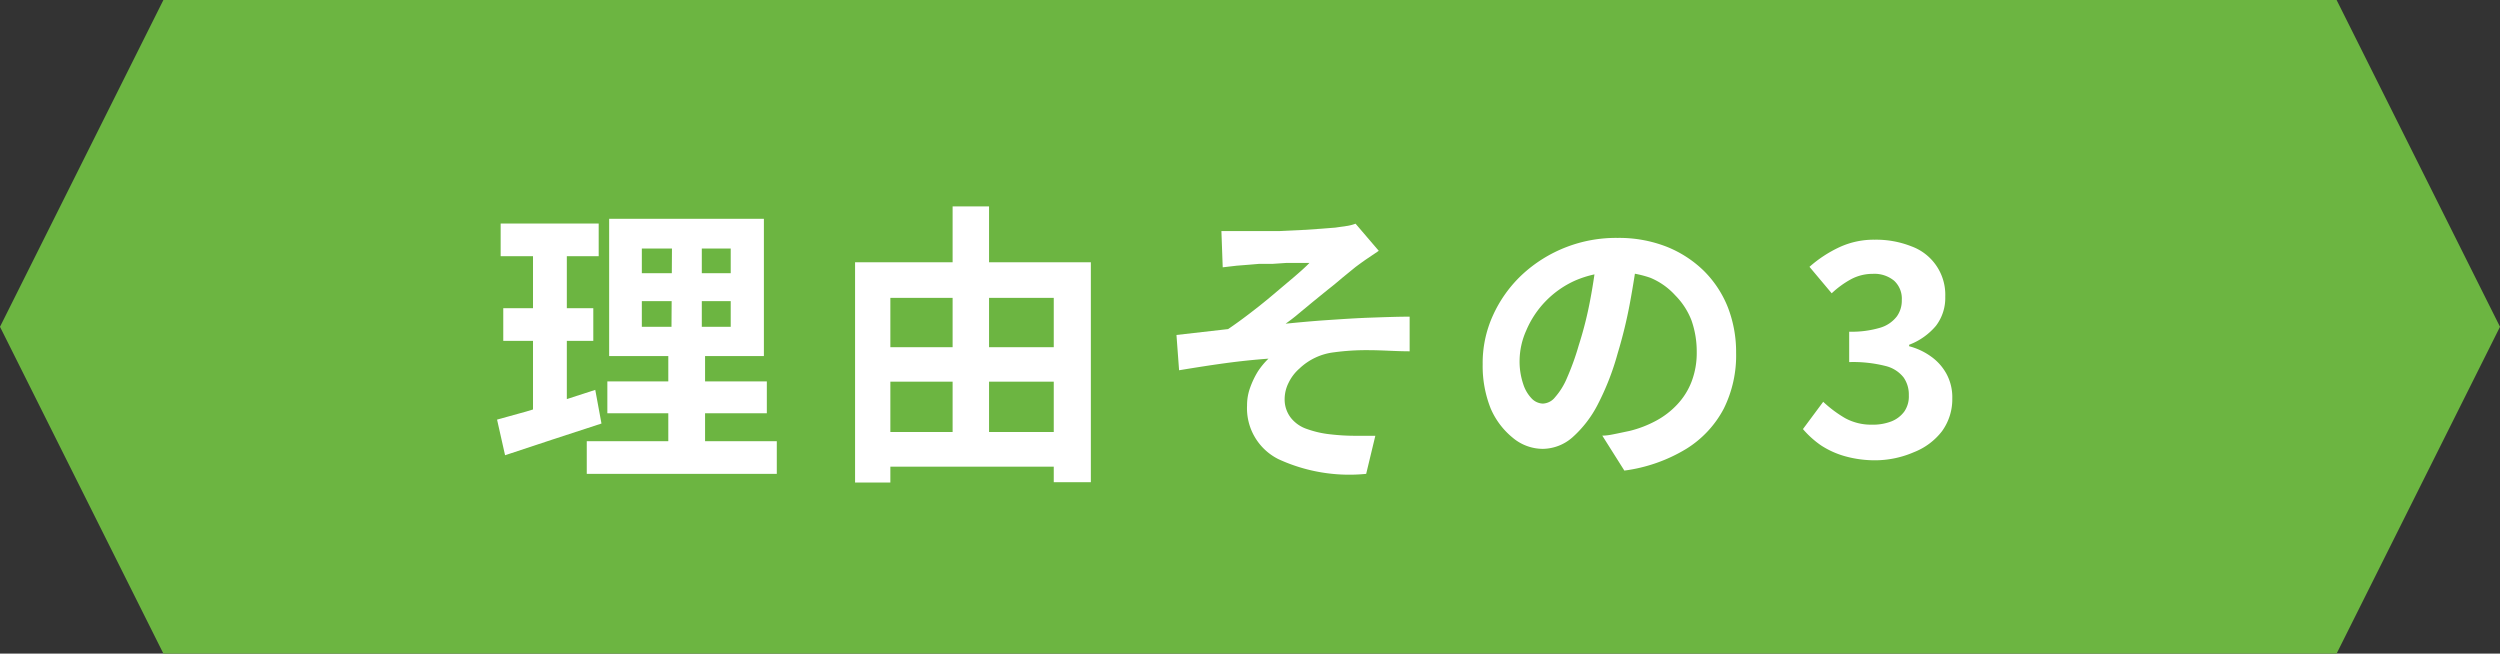 <svg xmlns="http://www.w3.org/2000/svg" viewBox="0 0 153 40"><rect x="0" y="0" width="153" height="40" fill="#333333" stroke="none"/><defs><style>.cls-1{fill:#6cb541;}.cls-2{fill:#fff;}</style></defs><g id="Layer_2" data-name="Layer 2"><g id="Layer_1-2" data-name="Layer 1"><polygon class="cls-1" points="143 40 76.5 40 10 40 0 20 10 0 76.5 0 143 0 153 20 143 40"/><path class="cls-2" d="M30.42,25.68l1.77-.49,2.08-.63,2.16-.7.38,2.06-3.06,1-2.84.94Zm.22-12h6v2h-6Zm.16,5.18h5.51v2H30.8Zm1.82-4.39h2.07V25.5l-2.07.34ZM35.91,27H47.54v2H35.91Zm1.26-3.66h9.76v1.95H37.17Zm.11-9.95h9.47v8.4H37.28Zm2,1.82v1.51h5.44V15.21Zm0,3.22V20h5.44V18.43Zm1.85-4.27h1.82v6.77h.2v7H40.9v-7h.19Z"/><path class="cls-2" d="M52.33,16.05H66.76V29.51H64.49V18.23h-10v11.3H52.33Zm1.08,5.2H65.56v2.11H53.41Zm0,5.19H65.54v2.12H53.41ZM58.3,12.63h2.23V27.55H58.3Z"/><path class="cls-2" d="M74.75,14.14l.85,0,.86,0,.74,0,1.13,0,1.29-.06L80.83,14l.89-.07.76-.11a2.67,2.67,0,0,0,.48-.13l1.42,1.66-.71.48c-.28.19-.52.37-.71.51l-.81.66c-.29.25-.58.49-.89.73l-.91.74-.87.72c-.28.24-.55.44-.8.62.8-.08,1.65-.16,2.55-.22s1.77-.12,2.64-.15,1.67-.06,2.4-.06V21.5c-.85,0-1.69-.07-2.53-.07a14.8,14.8,0,0,0-2.09.13,3.7,3.7,0,0,0-2.13,1,2.72,2.72,0,0,0-.66.87,2.23,2.23,0,0,0-.24,1A1.83,1.83,0,0,0,79,25.57a2.11,2.11,0,0,0,1,.69,6.1,6.1,0,0,0,1.41.32,13.13,13.13,0,0,0,1.51.09c.5,0,.91,0,1.25,0L83.61,29a10.36,10.36,0,0,1-5.37-.9,3.48,3.48,0,0,1-1.92-3.29,3.13,3.13,0,0,1,.19-1.09,5.24,5.24,0,0,1,.48-1,4.59,4.59,0,0,1,.64-.77c-.82.06-1.72.15-2.67.28s-1.89.28-2.8.43L72,20.5l1.58-.18,1.58-.18c.4-.27.83-.58,1.3-.94s.94-.73,1.4-1.12L79.14,17c.41-.35.76-.66,1-.91l-.58,0-.81,0-.89.06-.82,0-.59.05-.76.06-.86.1Z"/><path class="cls-2" d="M100.23,15.58c-.13.92-.28,1.89-.47,2.92A28.61,28.61,0,0,1,99,21.63a16,16,0,0,1-1.22,3.13,6.92,6.92,0,0,1-1.54,2,2.79,2.79,0,0,1-1.83.71,2.87,2.87,0,0,1-1.83-.68A4.69,4.69,0,0,1,91.23,25a7,7,0,0,1-.49-2.7,7,7,0,0,1,.63-3,7.85,7.85,0,0,1,1.75-2.46A8.44,8.44,0,0,1,99,14.56a8,8,0,0,1,3,.54,6.93,6.93,0,0,1,2.29,1.49,6.54,6.54,0,0,1,1.46,2.23,7.56,7.56,0,0,1,.5,2.76A7.32,7.32,0,0,1,105.5,25a6.39,6.39,0,0,1-2.3,2.47,9.74,9.74,0,0,1-3.79,1.33l-1.35-2.14c.35,0,.66-.08.92-.13l.76-.16a6.8,6.8,0,0,0,1.61-.62,5,5,0,0,0,1.3-1,4.26,4.26,0,0,0,.88-1.41,4.91,4.91,0,0,0,.31-1.79,5.76,5.76,0,0,0-.32-1.94,4.45,4.45,0,0,0-1-1.54A4.26,4.26,0,0,0,101,17a6.36,6.36,0,0,0-4.6.17,5.84,5.84,0,0,0-3,3.07A4.59,4.59,0,0,0,93,22a4.32,4.32,0,0,0,.22,1.5,2.26,2.26,0,0,0,.53.9,1,1,0,0,0,.67.3,1,1,0,0,0,.75-.39,4.23,4.23,0,0,0,.73-1.18,15.76,15.76,0,0,0,.72-2,22.85,22.85,0,0,0,.7-2.77q.28-1.47.42-2.88Z"/><path class="cls-2" d="M114.79,28.17a6.79,6.79,0,0,1-1.88-.25,5.28,5.28,0,0,1-1.46-.66,5.78,5.78,0,0,1-1.11-1l1.24-1.67a7.44,7.44,0,0,0,1.34,1,3.31,3.31,0,0,0,1.63.4,3.14,3.14,0,0,0,1.2-.2,1.79,1.79,0,0,0,.79-.6,1.62,1.62,0,0,0,.28-1,1.82,1.82,0,0,0-.32-1.09,2,2,0,0,0-1.1-.7,8.06,8.06,0,0,0-2.23-.24V20.3a6.12,6.12,0,0,0,1.92-.25,2,2,0,0,0,1-.69,1.66,1.66,0,0,0,.3-1,1.49,1.49,0,0,0-.47-1.18,1.89,1.89,0,0,0-1.31-.42,2.79,2.79,0,0,0-1.31.32,5.66,5.66,0,0,0-1.2.87l-1.36-1.62a7.65,7.65,0,0,1,1.85-1.21,5,5,0,0,1,2.14-.45,5.88,5.88,0,0,1,2.26.41,3.15,3.15,0,0,1,2.06,3.08,2.81,2.81,0,0,1-.57,1.78,4,4,0,0,1-1.64,1.16v.09a4,4,0,0,1,1.34.63,3.14,3.14,0,0,1,.95,1.07,3,3,0,0,1,.35,1.5,3.32,3.32,0,0,1-.63,2,4,4,0,0,1-1.71,1.28A6,6,0,0,1,114.79,28.17Z"/></g></g></svg>